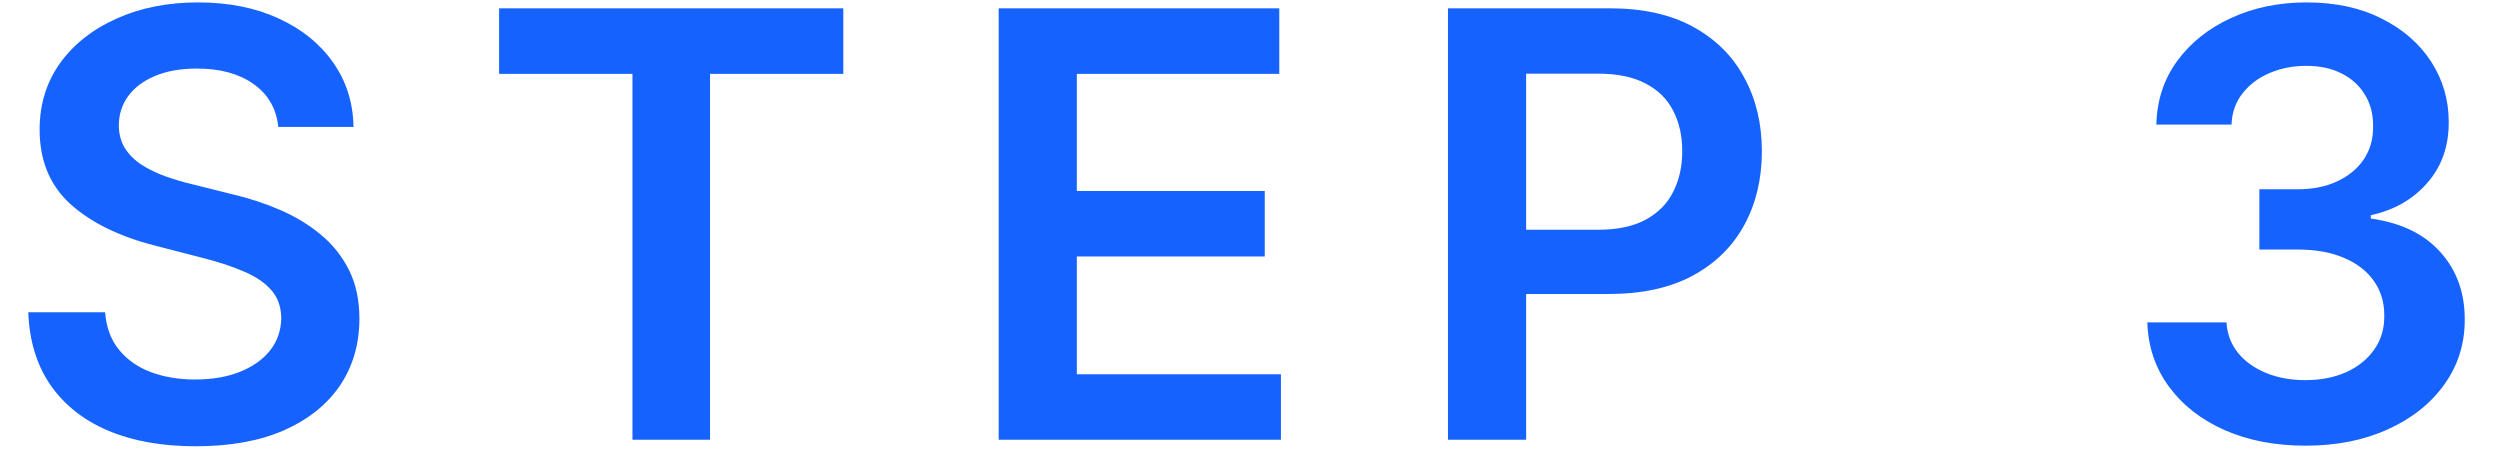 <svg width="59" height="11" viewBox="0 0 59 11" fill="none" xmlns="http://www.w3.org/2000/svg">
<path d="M6.568 2.995C6.522 2.561 6.326 2.223 5.981 1.981C5.64 1.739 5.196 1.618 4.649 1.618C4.264 1.618 3.935 1.676 3.66 1.792C3.384 1.908 3.174 2.066 3.028 2.265C2.882 2.464 2.808 2.691 2.804 2.946C2.804 3.158 2.852 3.342 2.949 3.498C3.048 3.653 3.182 3.786 3.351 3.895C3.52 4.001 3.708 4.091 3.913 4.164C4.119 4.237 4.326 4.298 4.535 4.348L5.489 4.586C5.874 4.676 6.243 4.797 6.598 4.949C6.956 5.102 7.276 5.294 7.557 5.526C7.842 5.758 8.068 6.038 8.233 6.366C8.399 6.694 8.482 7.079 8.482 7.52C8.482 8.116 8.33 8.642 8.025 9.096C7.72 9.546 7.279 9.899 6.702 10.155C6.129 10.406 5.434 10.532 4.619 10.532C3.827 10.532 3.139 10.41 2.556 10.165C1.976 9.919 1.522 9.561 1.194 9.091C0.869 8.62 0.693 8.047 0.667 7.37H2.481C2.508 7.725 2.617 8.02 2.809 8.255C3.002 8.491 3.252 8.666 3.56 8.782C3.872 8.898 4.22 8.956 4.604 8.956C5.005 8.956 5.356 8.897 5.658 8.777C5.963 8.655 6.202 8.486 6.374 8.27C6.546 8.052 6.634 7.796 6.638 7.505C6.634 7.24 6.556 7.021 6.404 6.848C6.251 6.673 6.038 6.527 5.763 6.411C5.491 6.292 5.173 6.186 4.808 6.093L3.65 5.794C2.811 5.579 2.148 5.253 1.661 4.815C1.177 4.374 0.935 3.789 0.935 3.06C0.935 2.46 1.098 1.935 1.422 1.484C1.75 1.033 2.196 0.684 2.76 0.435C3.323 0.183 3.961 0.057 4.674 0.057C5.396 0.057 6.029 0.183 6.573 0.435C7.12 0.684 7.549 1.03 7.861 1.474C8.172 1.915 8.333 2.422 8.343 2.995H6.568ZM11.779 1.743V0.196H19.902V1.743H16.756V10.378H14.926V1.743H11.779ZM23.569 10.378V0.196H30.191V1.743H25.413V4.507H29.848V6.053H25.413V8.832H30.23V10.378H23.569ZM34.172 10.378V0.196H37.991C38.773 0.196 39.429 0.342 39.959 0.634C40.493 0.926 40.896 1.327 41.167 1.837C41.443 2.344 41.58 2.921 41.58 3.567C41.58 4.22 41.443 4.8 41.167 5.307C40.892 5.814 40.486 6.214 39.949 6.505C39.413 6.794 38.751 6.938 37.966 6.938H35.435V5.422H37.717C38.175 5.422 38.549 5.342 38.841 5.183C39.132 5.024 39.348 4.805 39.487 4.527C39.63 4.248 39.701 3.928 39.701 3.567C39.701 3.206 39.63 2.888 39.487 2.613C39.348 2.338 39.131 2.124 38.836 1.971C38.544 1.816 38.168 1.738 37.707 1.738H36.017V10.378H34.172ZM54.41 10.518C53.694 10.518 53.057 10.395 52.5 10.15C51.947 9.904 51.509 9.563 51.188 9.125C50.866 8.688 50.696 8.183 50.676 7.609H52.545C52.562 7.884 52.653 8.125 52.819 8.33C52.984 8.532 53.205 8.69 53.48 8.802C53.755 8.915 54.063 8.971 54.405 8.971C54.769 8.971 55.092 8.908 55.374 8.782C55.656 8.653 55.876 8.474 56.035 8.245C56.194 8.017 56.272 7.753 56.269 7.455C56.272 7.147 56.193 6.875 56.03 6.64C55.868 6.404 55.633 6.22 55.324 6.088C55.019 5.955 54.651 5.889 54.221 5.889H53.321V4.467H54.221C54.575 4.467 54.885 4.406 55.15 4.283C55.419 4.16 55.629 3.988 55.782 3.766C55.934 3.541 56.009 3.281 56.005 2.986C56.009 2.697 55.944 2.447 55.812 2.235C55.682 2.019 55.498 1.852 55.26 1.733C55.024 1.613 54.748 1.554 54.429 1.554C54.118 1.554 53.83 1.61 53.564 1.723C53.299 1.835 53.085 1.996 52.923 2.205C52.761 2.41 52.674 2.656 52.664 2.941H50.89C50.903 2.371 51.067 1.87 51.382 1.439C51.7 1.005 52.124 0.667 52.655 0.425C53.185 0.18 53.78 0.057 54.439 0.057C55.119 0.057 55.709 0.185 56.209 0.44C56.713 0.692 57.102 1.032 57.378 1.459C57.653 1.887 57.79 2.359 57.79 2.876C57.794 3.45 57.624 3.93 57.283 4.318C56.945 4.706 56.501 4.959 55.951 5.079V5.158C56.667 5.258 57.215 5.523 57.596 5.954C57.981 6.381 58.171 6.913 58.168 7.549C58.168 8.12 58.006 8.63 57.681 9.081C57.359 9.528 56.915 9.879 56.349 10.135C55.785 10.39 55.139 10.518 54.41 10.518Z" fill="#1562FF"/>
</svg>
